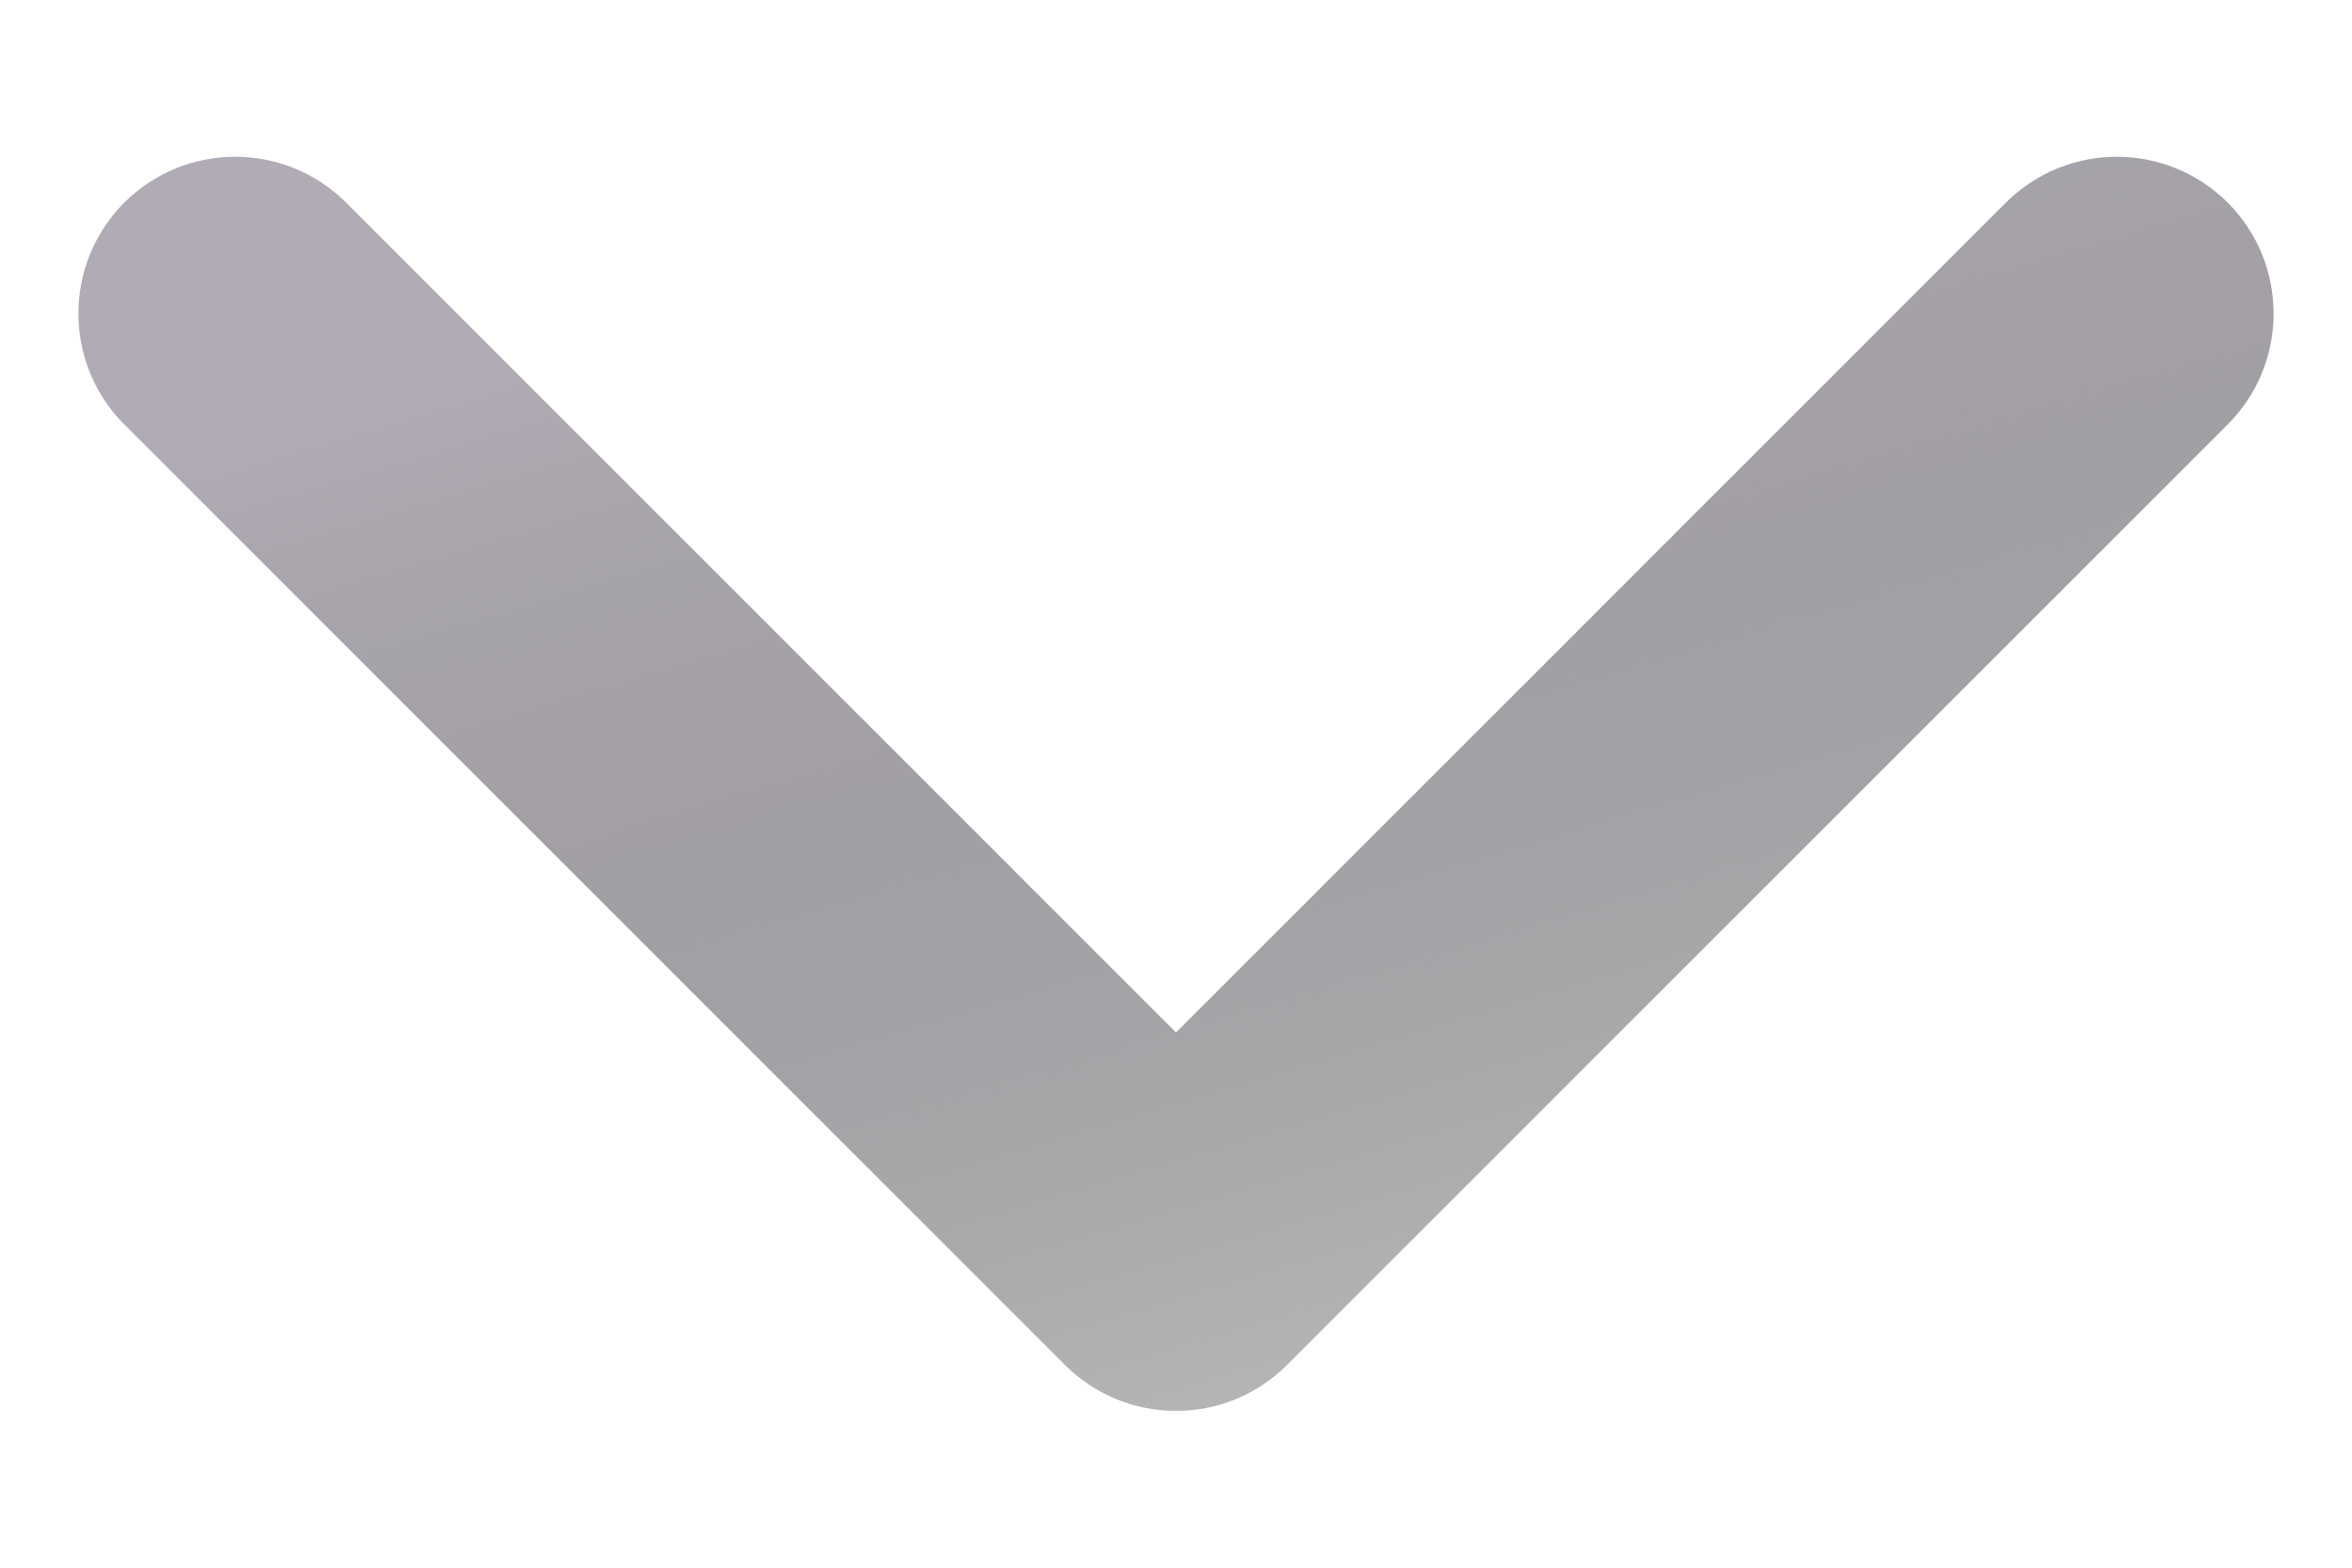 <svg width="12" height="8" viewBox="0 0 12 8" fill="none" xmlns="http://www.w3.org/2000/svg">
<path fill-rule="evenodd" clip-rule="evenodd" d="M6 7.2C6.212 7.2 6.416 7.116 6.566 6.966L11.366 2.166C11.678 1.853 11.678 1.347 11.366 1.034C11.053 0.722 10.547 0.722 10.234 1.034L6 5.269L1.766 1.034C1.453 0.722 0.947 0.722 0.634 1.034C0.322 1.347 0.322 1.853 0.634 2.166L5.434 6.966C5.584 7.116 5.788 7.2 6 7.2Z" fill="url(#paint0_linear_358_31)"/>
<defs>
<linearGradient id="paint0_linear_358_31" x1="2.857" y1="1.796" x2="4.596" y2="7.637" gradientUnits="userSpaceOnUse">
<stop stop-color="#B0ABB4"/>
<stop offset="1" stop-color="#464347" stop-opacity="0.4"/>
</linearGradient>
</defs>
</svg>
